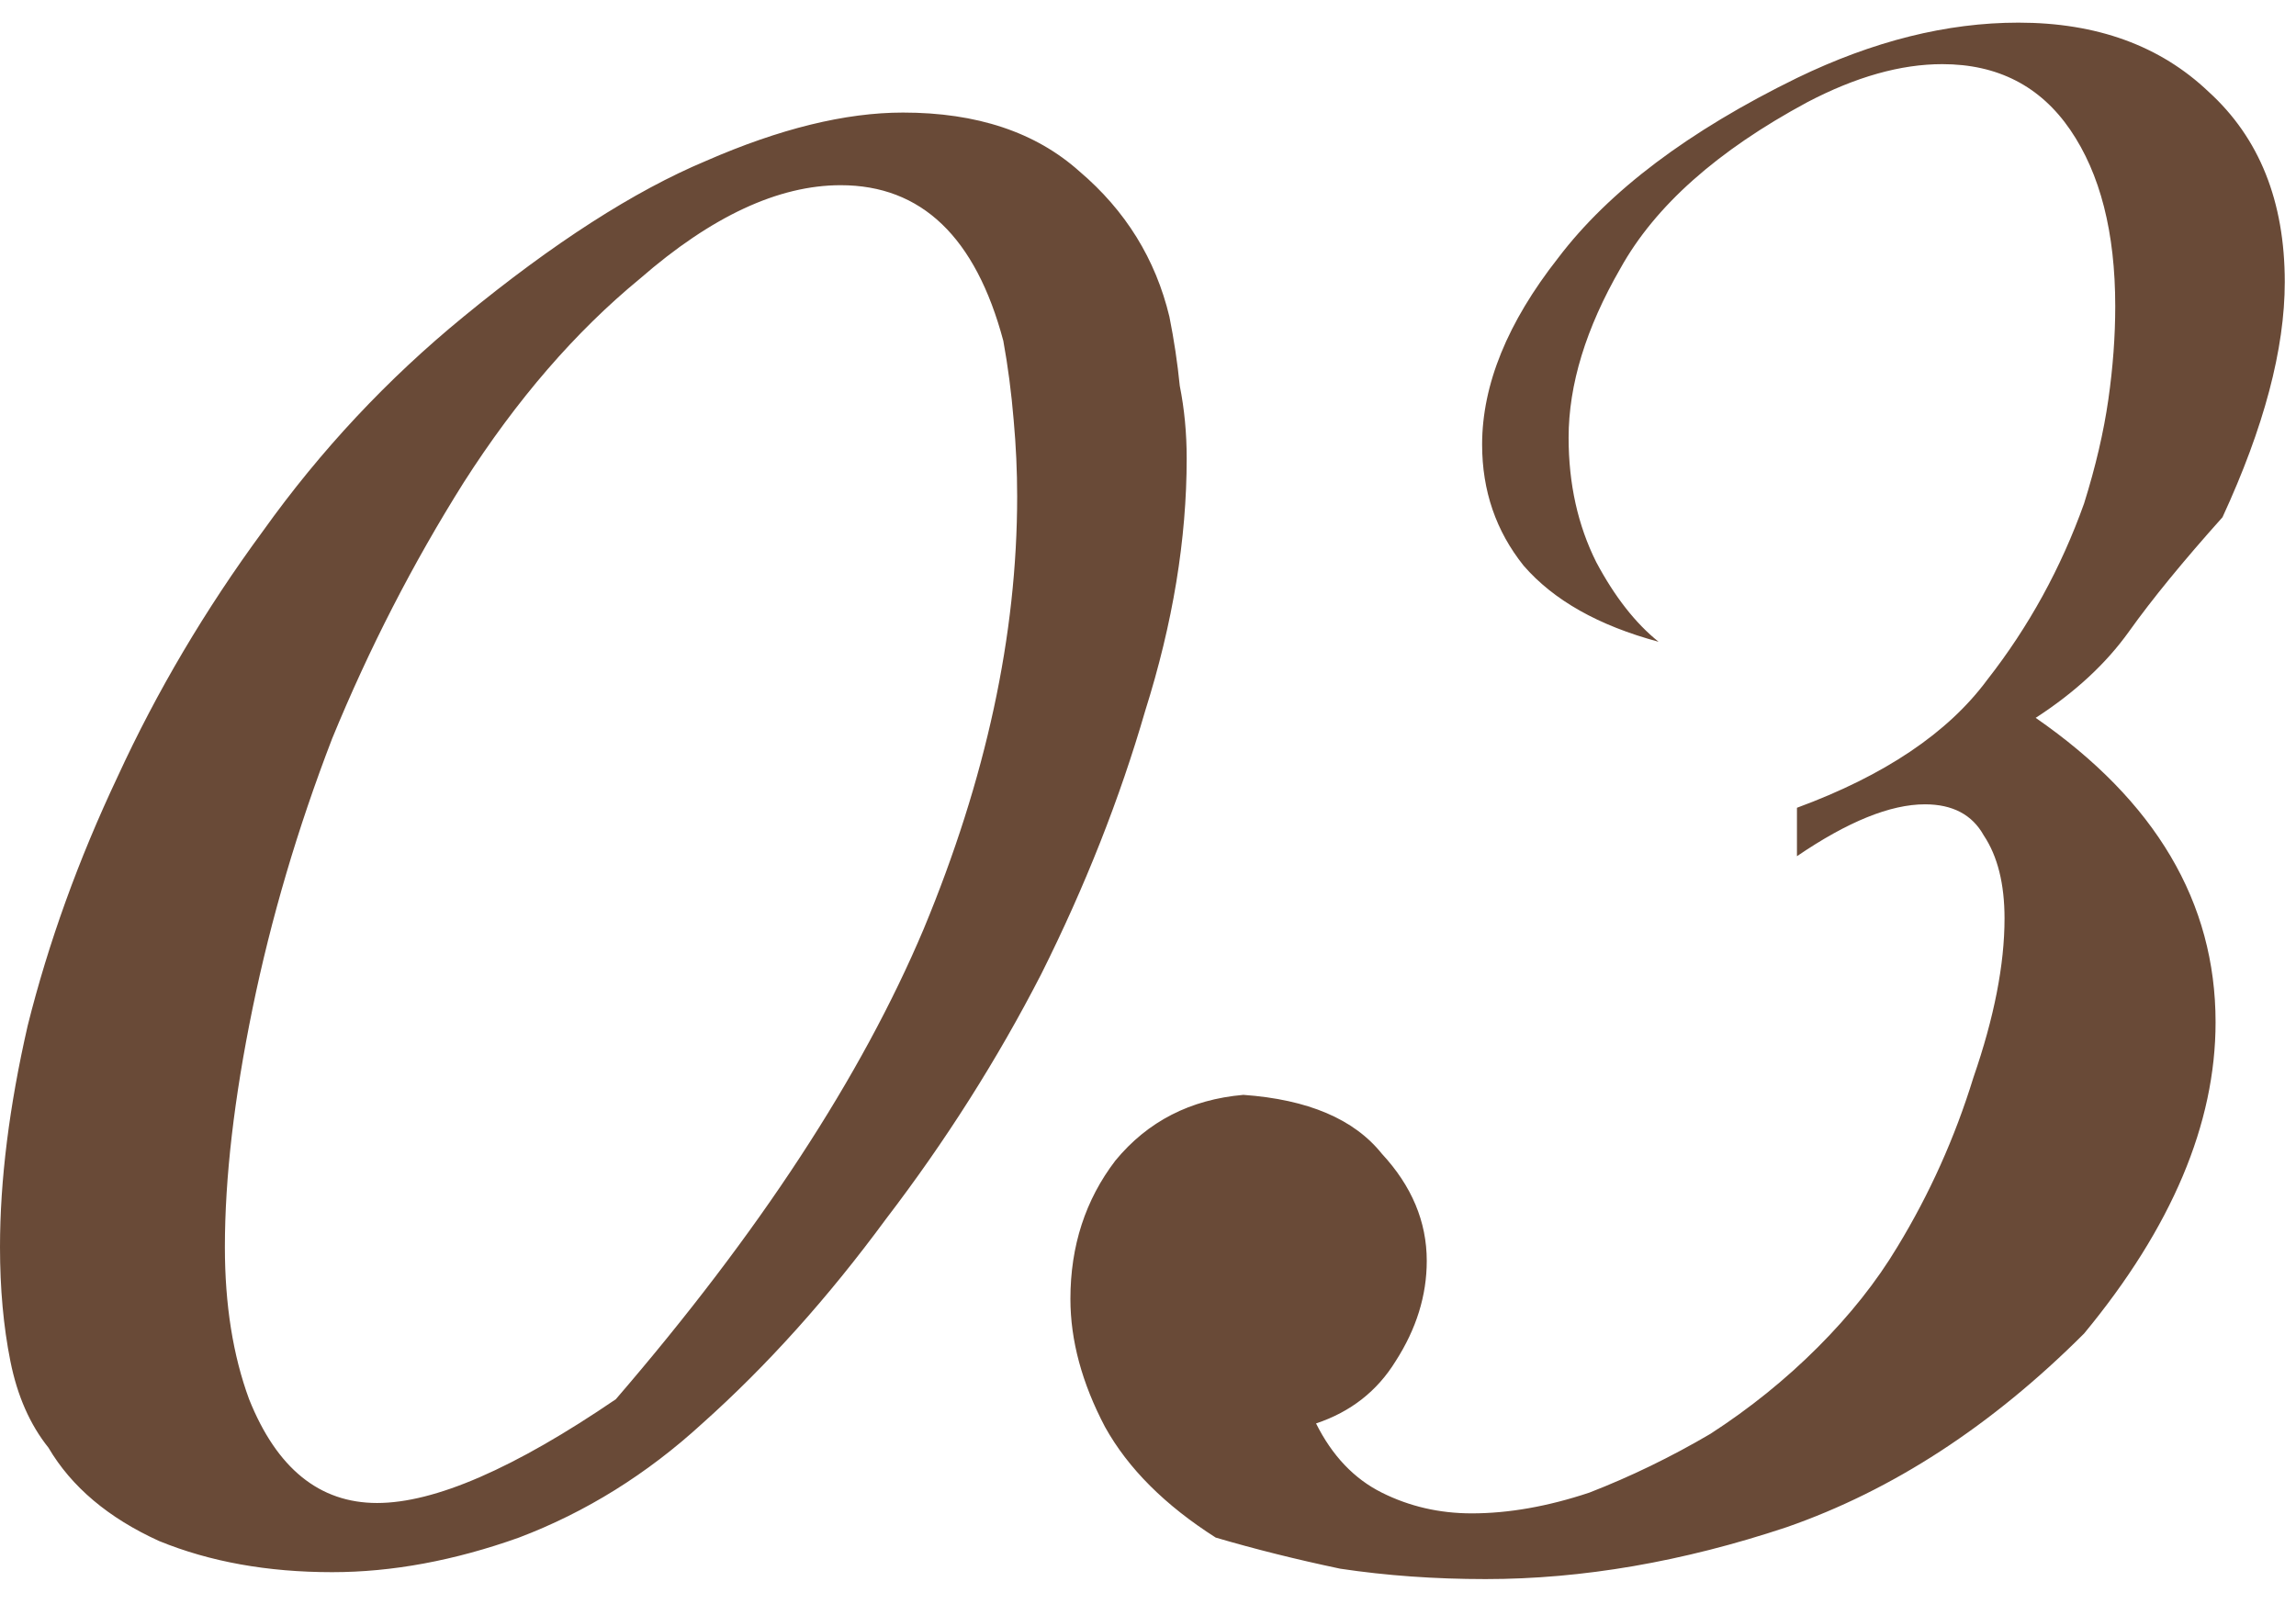 <?xml version="1.0" encoding="UTF-8"?> <svg xmlns="http://www.w3.org/2000/svg" width="73" height="51" viewBox="0 0 73 51" fill="none"><path d="M37.73 14.58C37.73 17.147 37.29 19.823 36.41 22.61C35.603 25.397 34.503 28.183 33.11 30.97C31.717 33.683 30.067 36.287 28.16 38.78C26.327 41.273 24.383 43.437 22.33 45.27C20.57 46.883 18.627 48.093 16.5 48.9C14.447 49.633 12.467 50 10.56 50C8.507 50 6.673 49.67 5.06 49.01C3.447 48.277 2.273 47.287 1.54 46.04C0.953 45.307 0.55 44.39 0.33 43.29C0.11 42.19 0 40.98 0 39.66C0 37.533 0.293 35.187 0.88 32.62C1.54 29.98 2.493 27.34 3.74 24.7C4.987 21.987 6.527 19.383 8.36 16.89C10.193 14.323 12.32 12.05 14.74 10.07C17.6 7.723 20.167 6.073 22.44 5.12C24.787 4.093 26.877 3.58 28.71 3.58C31.057 3.58 32.927 4.203 34.32 5.45C35.787 6.697 36.74 8.237 37.18 10.07C37.327 10.803 37.437 11.537 37.51 12.27C37.657 13.003 37.73 13.773 37.73 14.58ZM32.34 15.79C32.34 14.983 32.303 14.177 32.23 13.37C32.157 12.49 32.047 11.647 31.9 10.84C31.02 7.54 29.297 5.89 26.73 5.89C24.75 5.89 22.623 6.88 20.35 8.86C18.297 10.547 16.427 12.71 14.74 15.35C13.127 17.917 11.733 20.63 10.56 23.49C9.46 26.35 8.617 29.21 8.03 32.07C7.443 34.93 7.15 37.46 7.15 39.66C7.15 41.493 7.407 43.107 7.92 44.5C8.8 46.7 10.157 47.8 11.99 47.8C13.823 47.8 16.353 46.7 19.58 44.5C24.127 39.22 27.39 34.233 29.37 29.54C31.35 24.773 32.34 20.19 32.34 15.79ZM72.643 8.97C72.643 11.097 71.983 13.59 70.663 16.45C69.416 17.843 68.426 19.053 67.693 20.08C66.96 21.107 65.97 22.023 64.723 22.83C68.536 25.47 70.443 28.697 70.443 32.51C70.443 35.737 69.05 39.037 66.263 42.41C63.33 45.343 60.176 47.397 56.803 48.57C53.503 49.67 50.313 50.22 47.233 50.22C45.62 50.22 44.08 50.11 42.613 49.89C41.22 49.597 39.9 49.267 38.653 48.9C37.04 47.873 35.866 46.7 35.133 45.38C34.4 43.987 34.033 42.63 34.033 41.31C34.033 39.623 34.51 38.157 35.463 36.91C36.49 35.663 37.846 34.967 39.533 34.82C41.586 34.967 43.053 35.59 43.933 36.69C44.886 37.717 45.363 38.853 45.363 40.1C45.363 41.2 45.033 42.263 44.373 43.29C43.786 44.243 42.943 44.903 41.843 45.27C42.356 46.297 43.053 47.03 43.933 47.47C44.813 47.91 45.766 48.13 46.793 48.13C47.966 48.13 49.213 47.91 50.533 47.47C51.853 46.957 53.136 46.333 54.383 45.6C55.63 44.793 56.766 43.877 57.793 42.85C58.82 41.823 59.663 40.76 60.323 39.66C61.35 37.973 62.156 36.177 62.743 34.27C63.403 32.363 63.733 30.677 63.733 29.21C63.733 28.11 63.513 27.23 63.073 26.57C62.706 25.91 62.083 25.58 61.203 25.58C60.103 25.58 58.746 26.13 57.133 27.23V25.69C59.92 24.663 61.936 23.307 63.183 21.62C64.503 19.933 65.53 18.063 66.263 16.01C66.63 14.837 66.886 13.737 67.033 12.71C67.18 11.683 67.253 10.693 67.253 9.74C67.253 7.393 66.776 5.523 65.823 4.13C64.87 2.737 63.513 2.04 61.753 2.04C60.433 2.04 59.003 2.443 57.463 3.25C54.603 4.79 52.623 6.55 51.523 8.53C50.423 10.437 49.873 12.233 49.873 13.92C49.873 15.387 50.166 16.707 50.753 17.88C51.34 18.98 52 19.823 52.733 20.41C50.826 19.897 49.396 19.09 48.443 17.99C47.563 16.89 47.123 15.607 47.123 14.14C47.123 12.233 47.93 10.253 49.543 8.2C51.156 6.073 53.686 4.167 57.133 2.48C59.553 1.307 61.9 0.72 64.173 0.72C66.666 0.72 68.683 1.453 70.223 2.92C71.836 4.387 72.643 6.403 72.643 8.97Z" fill="#694A37"></path></svg> 